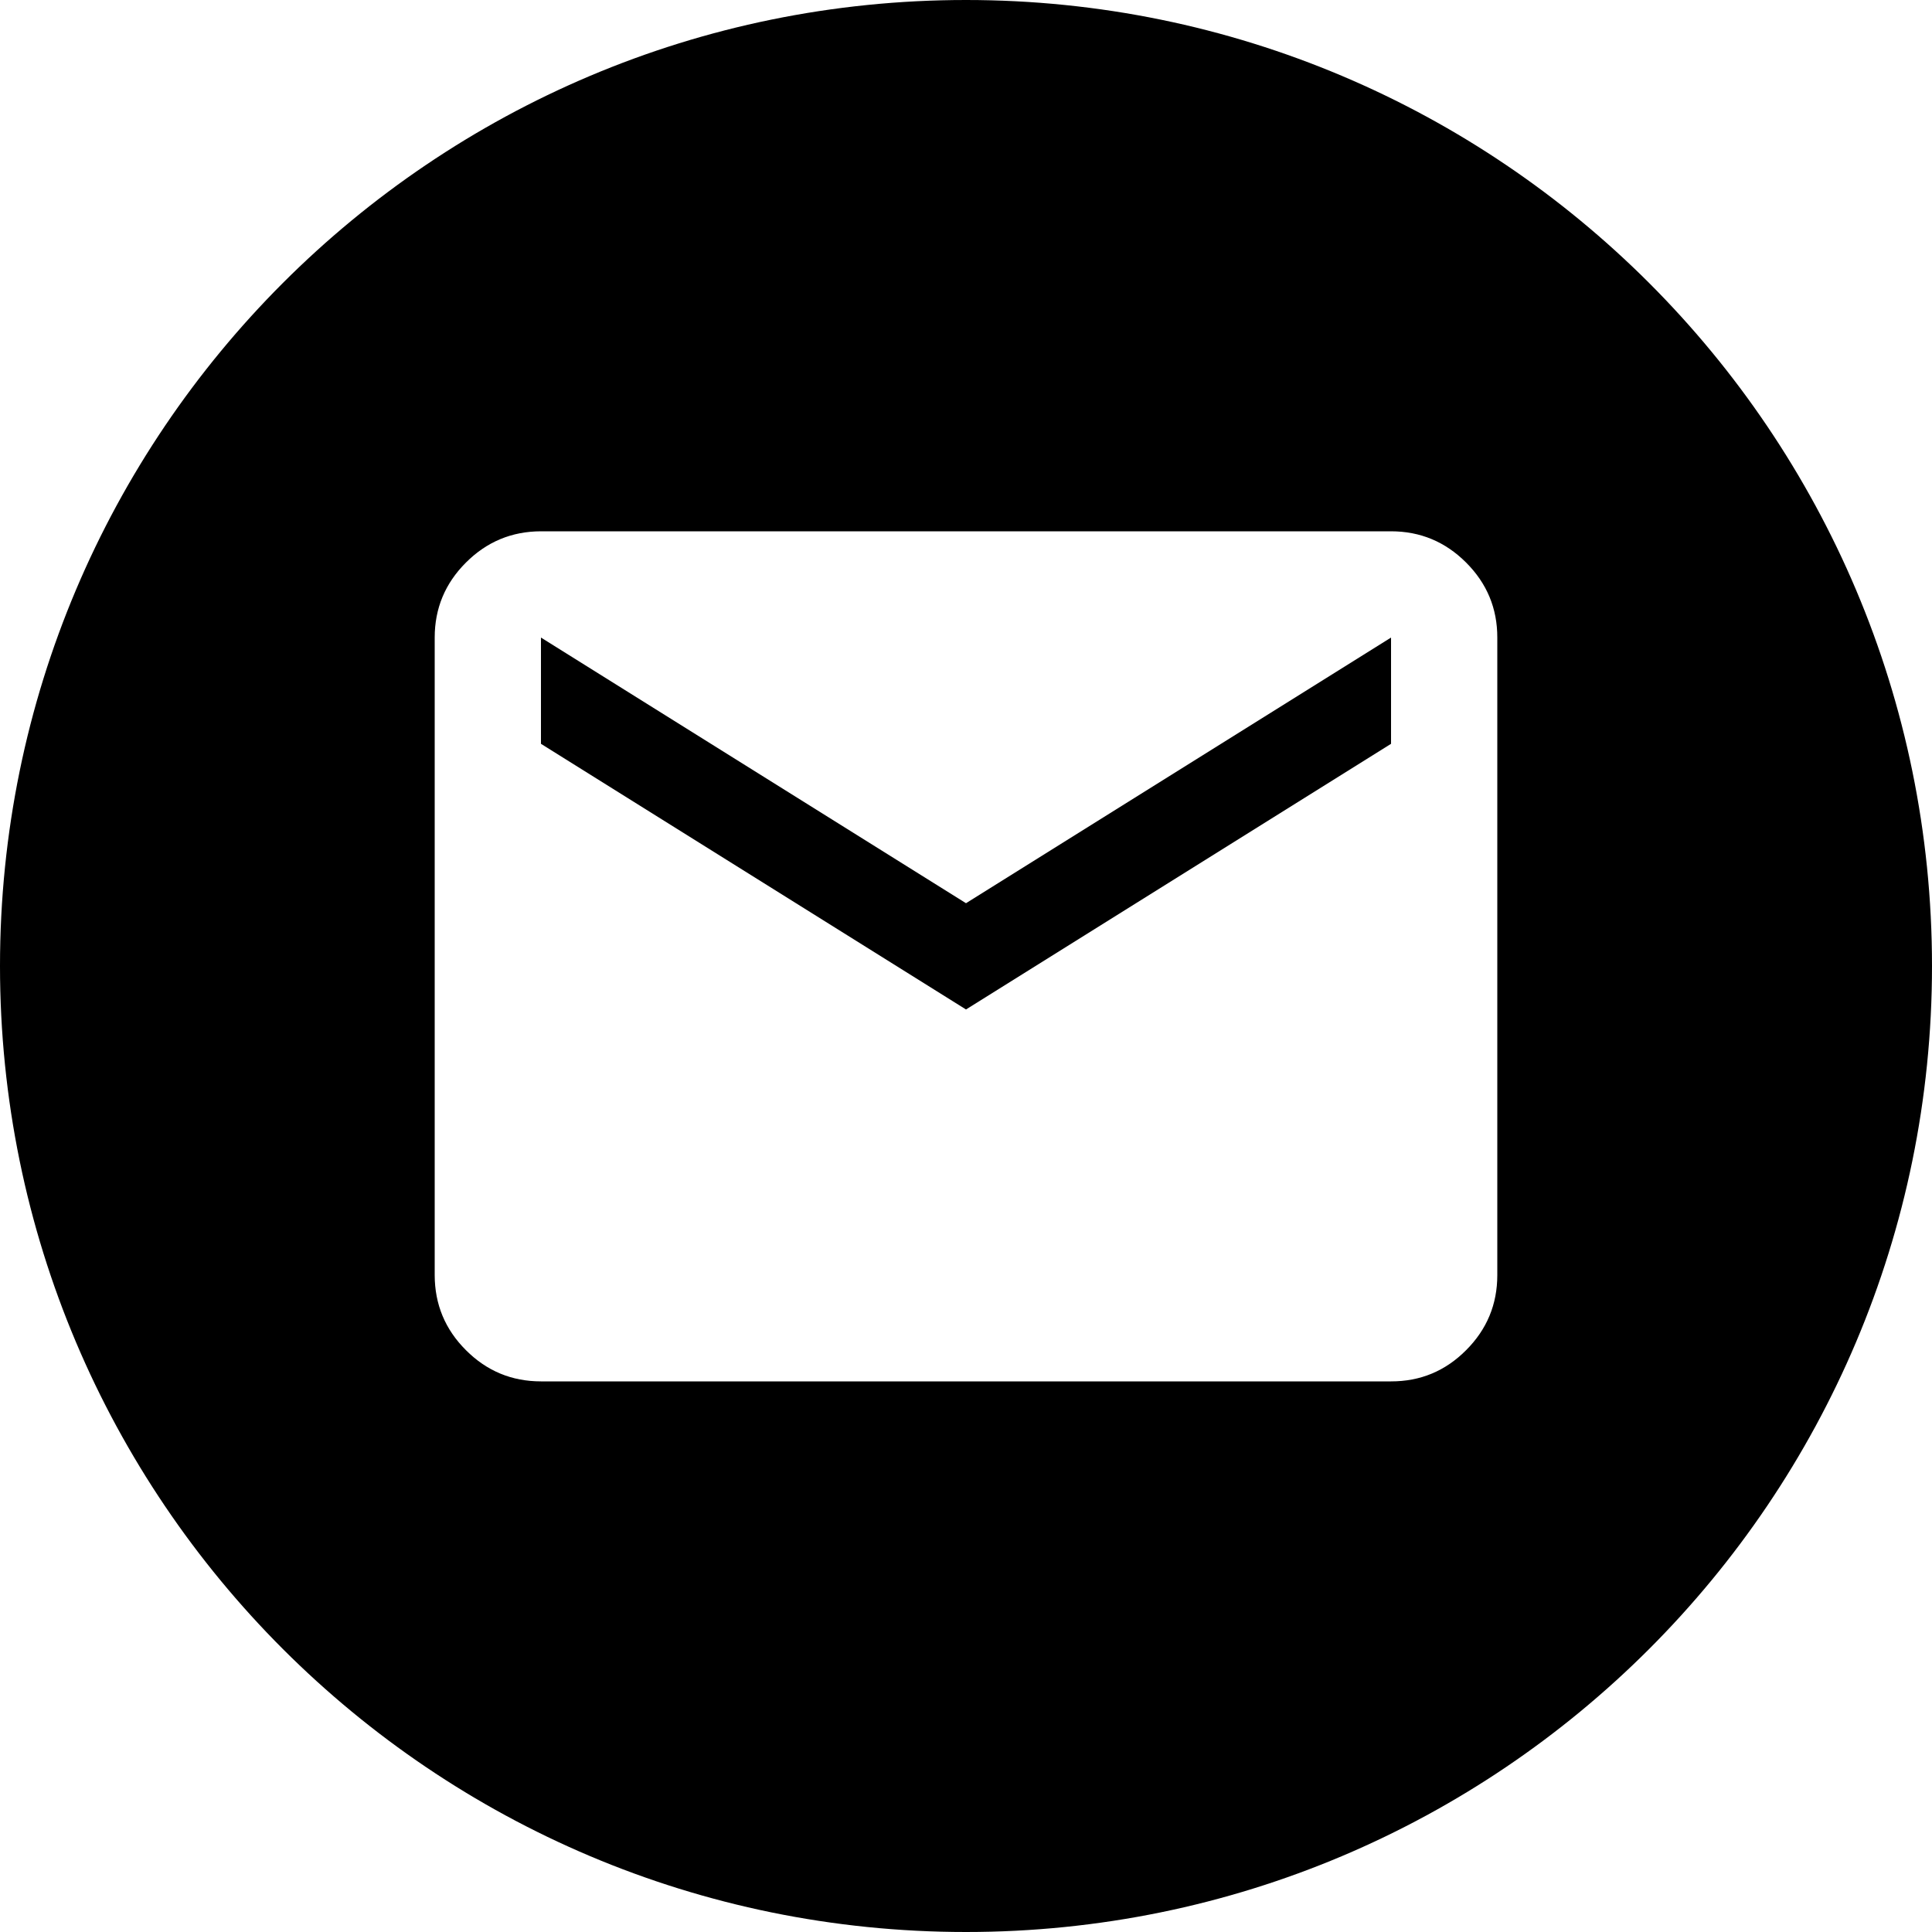 <svg width="40" height="40" viewBox="0 0 40 40" fill="none" xmlns="http://www.w3.org/2000/svg">
<g clip-path="url(#clip0_290_1258)">
<path d="M28.8 15.4L20 20.9L11.2 15.4V13.2L20 18.7L28.8 13.2V15.4Z" fill="black"/>
<path fill-rule="evenodd" clip-rule="evenodd" d="M20 40C31.046 40 40 31.046 40 20C40 8.954 31.046 0 20 0C8.954 0 0 8.954 0 20C0 31.046 8.954 40 20 40ZM9.647 27.954C10.077 28.385 10.595 28.6 11.2 28.6H28.8C29.406 28.601 29.924 28.386 30.354 27.954C30.785 27.523 31 27.005 31 26.4V13.2C31.001 12.596 30.785 12.078 30.354 11.647C29.923 11.216 29.405 11 28.8 11H11.2C10.596 11.001 10.078 11.216 9.647 11.647C9.216 12.077 9 12.595 9 13.2V26.4C9.001 27.006 9.216 27.524 9.647 27.954Z" fill="black"/>
</g>
<defs>
<clipPath id="clip0_290_1258">
<rect width="40" height="40" fill="black"/>
</clipPath>
</defs>
</svg>
